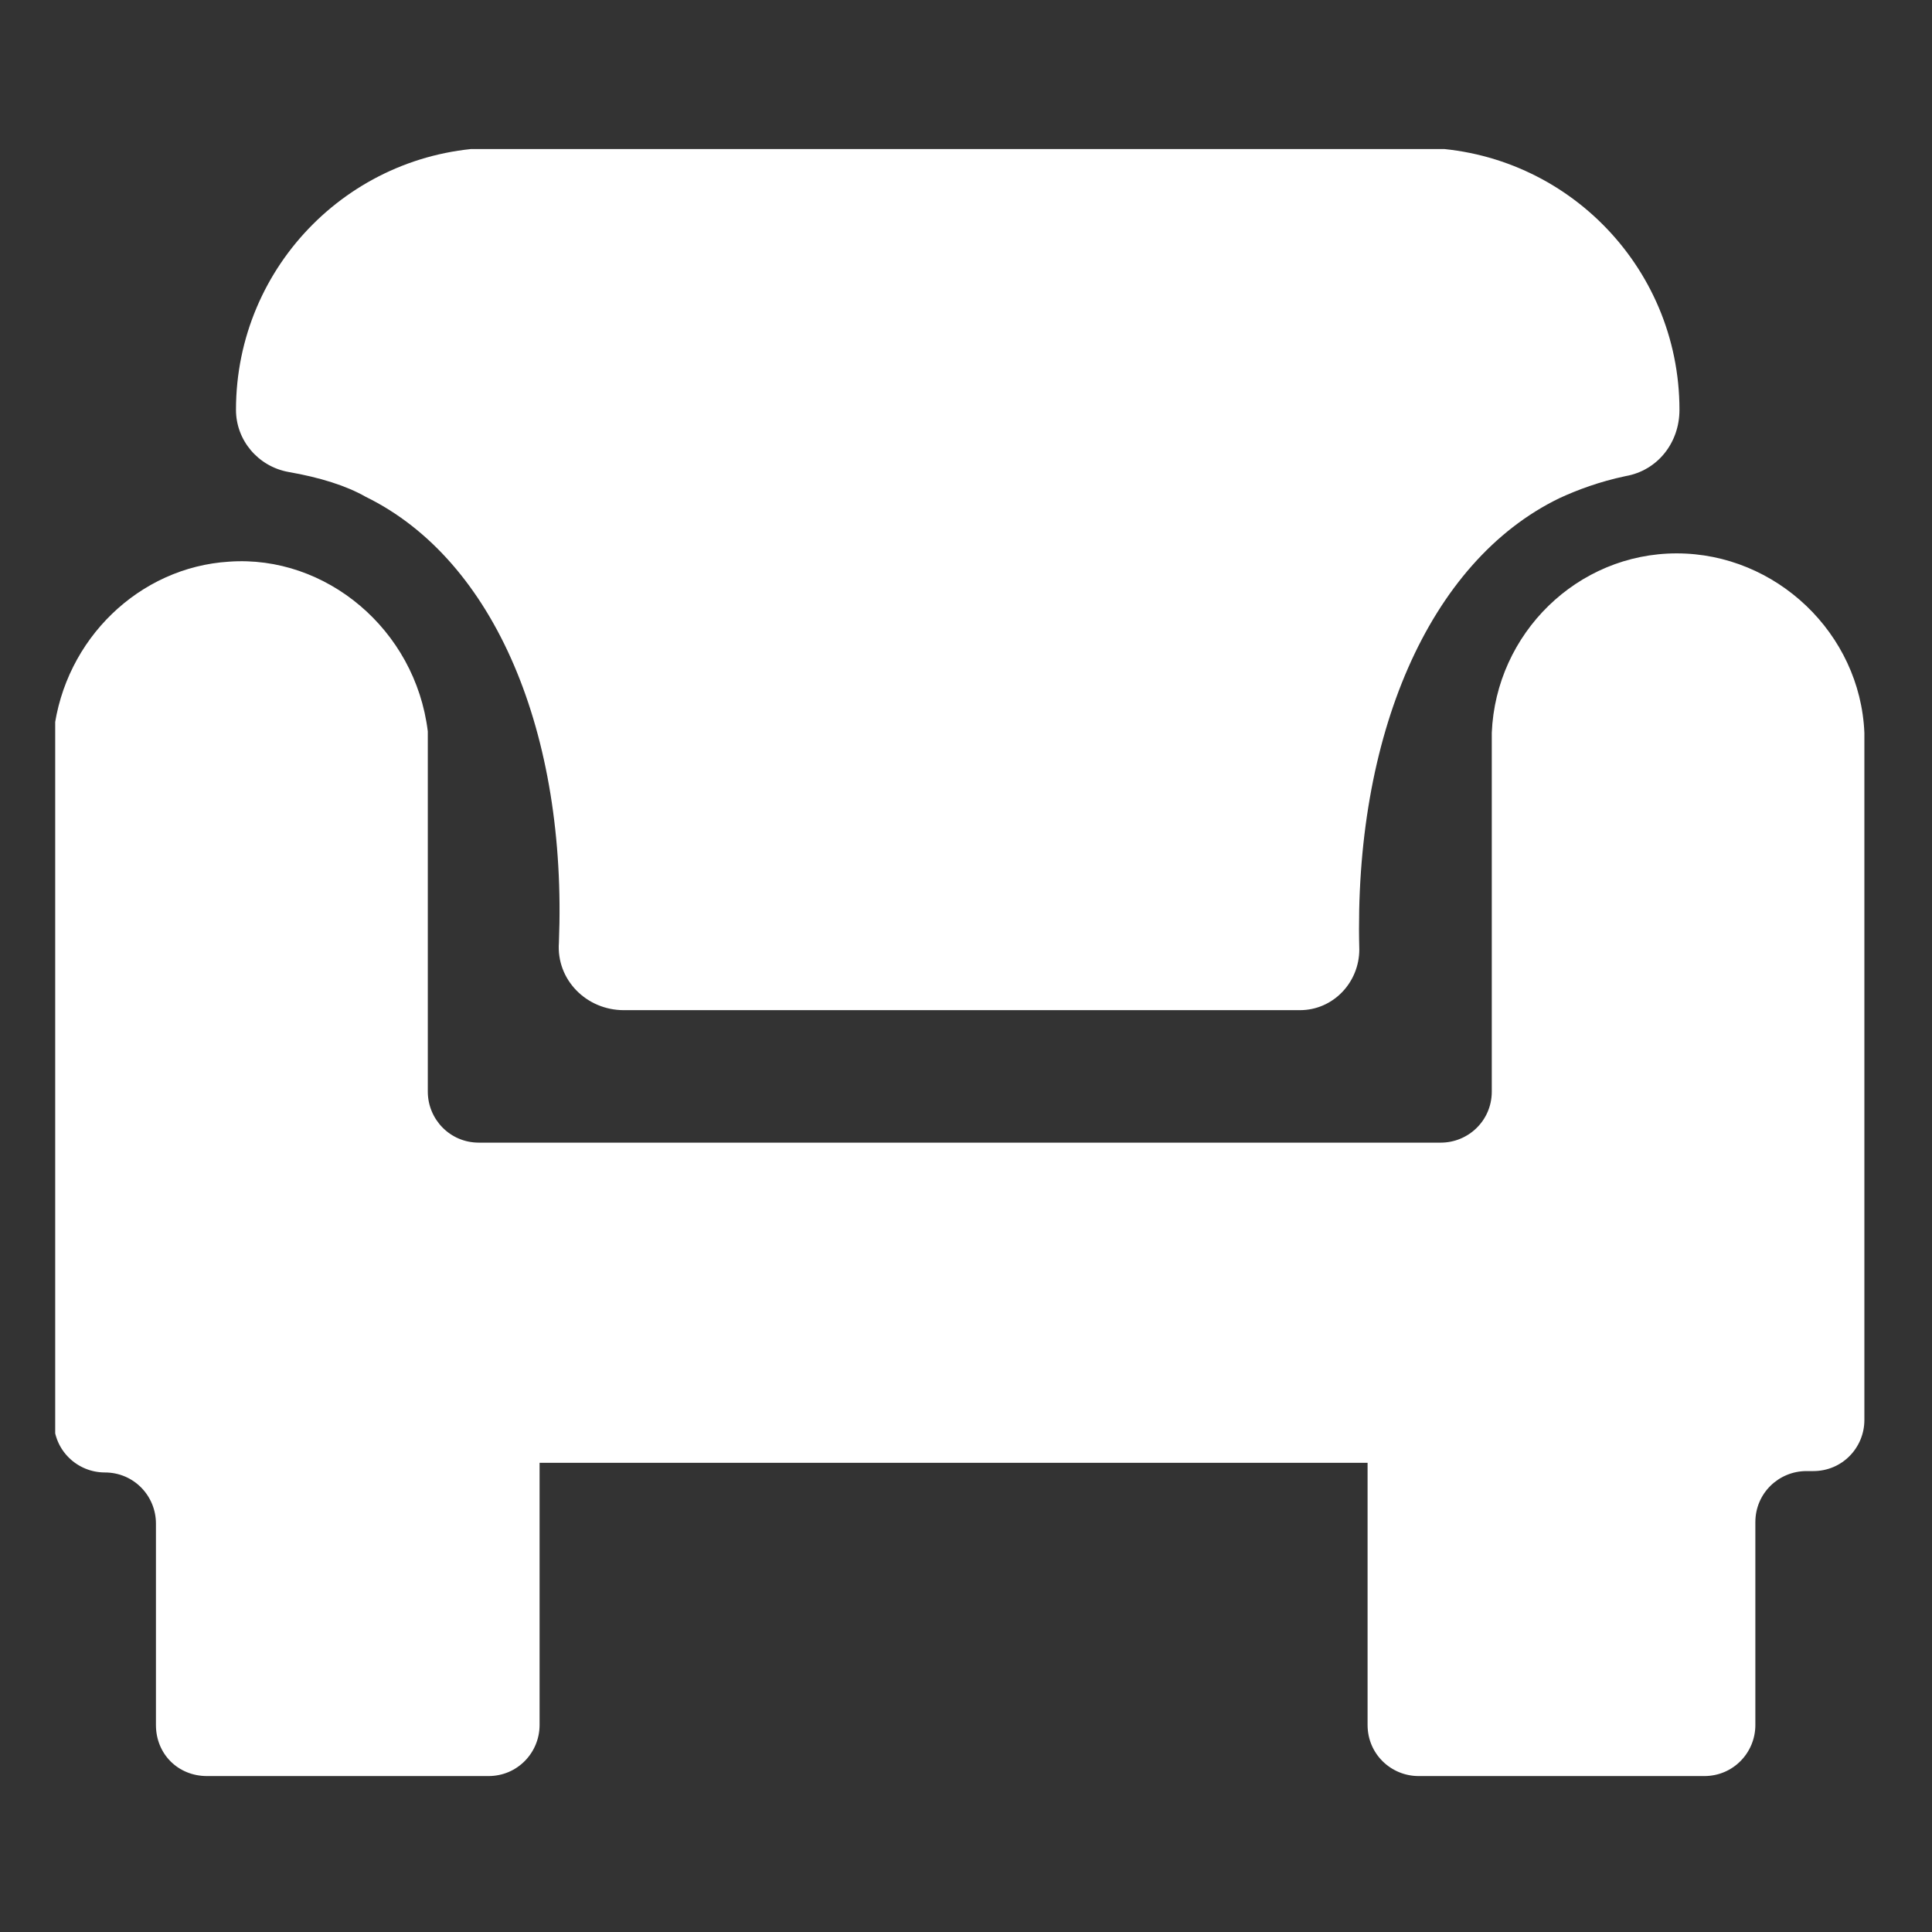 <?xml version="1.0" encoding="utf-8"?>
<!-- Generator: Adobe Illustrator 25.4.1, SVG Export Plug-In . SVG Version: 6.00 Build 0)  -->
<svg version="1.1" xmlns="http://www.w3.org/2000/svg" xmlns:xlink="http://www.w3.org/1999/xlink" x="0px" y="0px"
	 viewBox="0 0 140 140" style="enable-background:new 0 0 140 140;" xml:space="preserve">
<rect x="0" y="0" width="140" height="140" fill="#333333" stroke="none"/>
<style type="text/css">
	.st0{display:none;}
	.st1{display:inline;fill:#FFFFFF;}
	.st2{display:inline;}
	.st3{clip-path:url(#SVGID_00000023261600690330284220000014228056658354147771_);}
	.st4{clip-path:url(#SVGID_00000044158494576280067310000004130984242333337503_);fill:#FFFFFF;}
	.st5{clip-path:url(#SVGID_00000144307299922943768960000001036189207610141627_);}
	.st6{clip-path:url(#SVGID_00000032619570217880003810000007014919721270226333_);fill:#FFFFFF;}
	.st7{clip-path:url(#SVGID_00000131358125741690643270000000146373863004170421_);}
	.st8{clip-path:url(#SVGID_00000029764773922046735400000017122428953851503288_);fill:#404148;}
	.st9{clip-path:url(#SVGID_00000093868677358876213830000005175531528481798557_);}
	.st10{clip-path:url(#SVGID_00000153674948802537589010000002236093934175951272_);fill:#1D1D1B;}
</style>
<g id="reward" class="st0">
	<path class="st1" d="M114.4,80.8c-1-1.8-2.1-3.6-2.7-5.5c-0.6-2-0.9-4.2-1.1-6.2c-0.4-3.1-0.7-6-2.2-8.2c-1.6-2.2-4.3-3.4-7.1-4.7
		c-1.9-0.9-3.9-1.8-5.6-3c-1.6-1.2-3.1-2.8-4.5-4.3c-2.1-2.3-4.1-4.5-6.7-5.4c-0.8-0.3-1.7-0.4-2.7-0.4c-1.8,0-3.7,0.4-5.7,0.8
		c-2.1,0.4-4.3,0.9-6.4,0.9c-2.2,0-4.3-0.4-6.4-0.9c-2-0.4-3.9-0.8-5.7-0.8c-1,0-1.9,0.1-2.7,0.4c-2.6,0.8-4.6,3-6.7,5.4
		c-1.4,1.5-2.8,3.1-4.5,4.3c-1.7,1.2-3.6,2.1-5.6,3c-2.9,1.3-5.6,2.5-7.1,4.7c-1.6,2.1-1.9,5.1-2.2,8.2c-0.2,2.1-0.5,4.3-1.1,6.2
		c-0.6,1.9-1.7,3.7-2.7,5.5c-1.6,2.8-3.1,5.4-3.1,8.1c0,2.8,1.5,5.4,3.1,8.1c1,1.8,2.1,3.6,2.7,5.5c0.6,2,0.9,4.2,1.1,6.2
		c0.4,3.1,0.7,6,2.2,8.2c1.6,2.2,4.3,3.4,7.1,4.7c1.9,0.9,3.9,1.8,5.6,3c1.6,1.2,3.1,2.8,4.5,4.3c2.1,2.3,4.1,4.5,6.7,5.4
		c0.8,0.3,1.7,0.4,2.7,0.4c1.8,0,3.7-0.4,5.7-0.8c2.1-0.4,4.3-0.9,6.4-0.9c2.2,0,4.3,0.4,6.4,0.9c2,0.4,3.9,0.8,5.7,0.8
		c1,0,1.9-0.1,2.7-0.4c2.6-0.8,4.6-3,6.7-5.4c1.4-1.5,2.8-3.1,4.5-4.3c1.7-1.2,3.6-2.1,5.6-3c2.9-1.3,5.6-2.5,7.1-4.7
		c1.6-2.1,1.9-5.1,2.2-8.2c0.2-2.1,0.5-4.3,1.1-6.2c0.6-1.9,1.7-3.7,2.7-5.5c1.6-2.8,3.1-5.4,3.1-8.1
		C117.5,86.1,116,83.5,114.4,80.8z M69.7,124.3c-19.5,0-35.4-15.9-35.4-35.4c0-19.5,15.9-35.4,35.4-35.4c19.5,0,35.4,15.9,35.4,35.4
		C105.2,108.4,89.3,124.3,69.7,124.3z M81.8,40.4c1.3,0,2.5,0.2,3.5,0.5c3.3,1.1,5.6,3.6,7.9,6.1c0.1,0.1,0.2,0.2,0.3,0.4l19.7-42.2
		H83.3l-12.1,26l4.7,10C77.9,40.8,79.9,40.4,81.8,40.4z M46.3,47c2.3-2.5,4.6-5.1,7.9-6.1c1.1-0.3,2.2-0.5,3.5-0.5
		c2,0,4.2,0.4,6.2,0.8c2,0.4,4,0.8,5.9,0.8c1.1,0,2.3-0.1,3.4-0.3l-17-36.5H26.3L46,47.4C46.1,47.3,46.2,47.2,46.3,47z"/>
</g>
<g id="airplane" class="st0">
	<path class="st1" d="M128.5,26.3c0,0,9.8-13.1,4.1-19.5c0,0-8.7-5.3-21.8,6.9l-22.4,22l-11.1-2.3l1.2-1.2c1.3-1.4,1.3-3.5-0.1-4.9
		l-4-3.8c-1.4-1.3-3.5-1.3-4.9,0.1L63,30.5l-11-2.2l3.1-3.2c1.3-1.4,1.3-3.5-0.1-4.9l-4-3.8c-1.4-1.3-3.5-1.3-4.9,0.1l-8.5,8.8
		l-22.1-4.5c0,0-6,0.2-5.3,6l53.1,34.3L36.9,87.6L9.2,87.3c0,0-4.4,2.1-4.1,4.6l21.4,12.9c0,0-2.4,6.7,0,8.7c0,0,1.2,1.8,8.1,0
		l13.4,21.7c0,0,3.7-1.2,4.7-5.1l-1-27.2l27-26.4l33.5,52c0,0,1.5,1.9,4.5-0.2c0,0,3.7-2.4,1.9-7.2l-4.1-19.2l8.5-8.8
		c1.3-1.4,1.3-3.5-0.1-4.9l-4-3.8c-1.4-1.3-3.5-1.3-4.9,0.1l-2.7,2.8L109.1,77l7-7.3c1.3-1.4,1.3-3.5-0.1-4.9l-4-3.8
		c-1.4-1.3-3.5-1.3-4.9,0.1l-1.3,1.3l-2.4-11.1L128.5,26.3z"/>
</g>
<g id="_x30__x25_" class="st0">
	<g class="st2">
		<g>
			<defs>
				<rect id="SVGID_1_" x="6.2" y="40.2" width="127.9" height="60"/>
			</defs>
			<clipPath id="SVGID_00000039128858148500934340000009926523474911944375_">
				<use xlink:href="#SVGID_1_"  style="overflow:visible;"/>
			</clipPath>
			<g style="clip-path:url(#SVGID_00000039128858148500934340000009926523474911944375_);">
				<defs>
					<rect id="SVGID_00000180338989622147181920000000708231750465540522_" x="6.2" y="40.2" width="127.9" height="60"/>
				</defs>
				<clipPath id="SVGID_00000105417115473489641630000001339697476298045060_">
					<use xlink:href="#SVGID_00000180338989622147181920000000708231750465540522_"  style="overflow:visible;"/>
				</clipPath>
				<path style="clip-path:url(#SVGID_00000105417115473489641630000001339697476298045060_);fill:#FFFFFF;" d="M6.2,70.4v-0.2
					c0-16.3,10.4-30,26.8-30c16.4,0,26.6,13.5,26.6,29.8v0.2c0,16.3-10.3,30-26.8,30C16.3,100.2,6.2,86.7,6.2,70.4 M43.5,70.4v-0.2
					c0-9.1-4.4-15.8-10.7-15.8c-6.3,0-10.5,6.4-10.5,15.7v0.2C22.3,79.4,26.6,86,33,86S43.5,79.5,43.5,70.4"/>
				<path style="clip-path:url(#SVGID_00000105417115473489641630000001339697476298045060_);fill:#FFFFFF;" d="M65.8,56.2V56
					c0-8.5,5.8-15.5,14.9-15.5c9,0,14.8,7,14.8,15.4v0.2c0,8.5-6,15.5-14.9,15.5S65.8,64.7,65.8,56.2 M116.6,41.3h11.1L83.2,99H72.1
					L116.6,41.3z M85.5,56.2V56c0-3.6-2.1-6.4-4.9-6.4c-2.9,0-4.8,2.7-4.8,6.3v0.2c0,3.7,2.1,6.4,4.9,6.4
					C83.5,62.5,85.5,59.8,85.5,56.2 M104.3,84.4v-0.2c0-8.5,5.8-15.5,14.9-15.5c9,0,14.8,6.9,14.8,15.4v0.2c0,8.4-6,15.5-14.9,15.5
					C110.3,99.8,104.3,92.8,104.3,84.4 M124,84.4v-0.2c0-3.7-2.1-6.4-4.9-6.4c-3,0-4.8,2.6-4.8,6.3v0.2c0,3.6,2.1,6.4,4.9,6.4
					C122.1,90.8,124,88.1,124,84.4"/>
			</g>
		</g>
	</g>
</g>
<g id="lounge">
	<g>
		<g>
			<defs>
				<rect id="SVGID_00000000223520597006275110000011203080836994243734_" x="4" y="10.8" width="131.1" height="117.9"/>
			</defs>
			<clipPath id="SVGID_00000043430340092184990380000000740664874599097736_">
				<use xlink:href="#SVGID_00000000223520597006275110000011203080836994243734_"  style="overflow:visible;"/>
			</clipPath>
			<g style="clip-path:url(#SVGID_00000043430340092184990380000000740664874599097736_);">
				<defs>
					<rect id="SVGID_00000173129625555367705250000016183466709125276555_" x="4" y="10.8" width="131.1" height="117.9"/>
				</defs>
				<clipPath id="SVGID_00000068647208404481997260000008806203253431372691_">
					<use xlink:href="#SVGID_00000173129625555367705250000016183466709125276555_"  style="overflow:visible;"/>
				</clipPath>
				<path style="clip-path:url(#SVGID_00000068647208404481997260000008806203253431372691_);fill:#FFFFFF;" d="M11.3,125v-14.6
					c0-2-1.6-3.7-3.7-3.7c-2,0-3.7-1.6-3.7-3.7v-50c0.8-6.7,6.2-11.9,12.7-12.3c7-0.5,13.5,4.9,14.4,12.3v26.1c0,2,1.6,3.7,3.7,3.7
					h69.7c2,0,3.7-1.6,3.7-3.7V53.1c0.3-7.2,6.2-13,13.4-13c7.2,0,13.3,5.8,13.6,13v49.8c0,2-1.6,3.7-3.7,3.7h-0.5
					c-2,0-3.7,1.6-3.7,3.7V125c0,2-1.6,3.7-3.7,3.7h-20.7c-2,0-3.7-1.6-3.7-3.7v-19H39.1v19c0,2-1.6,3.7-3.7,3.7H15
					C12.9,128.7,11.3,127.1,11.3,125"/>
				<path style="clip-path:url(#SVGID_00000068647208404481997260000008806203253431372691_);fill:#FFFFFF;" d="M45.2,73.2h49
					c2.4,0,4.3-2,4.3-4.4c-0.4-15.4,5-28.1,14.5-32.7c1.3-0.6,2.9-1.2,4.8-1.6c2.3-0.4,3.9-2.4,3.9-4.8c0-10.5-8.5-19-19-19H36.1
					c-10.5,0-19,8.5-19,19c0,2.2,1.6,4.1,3.8,4.5c2.3,0.4,4.2,1,5.6,1.8c9.4,4.6,14.6,17.2,14,32.3C40.3,71,42.5,73.2,45.2,73.2"/>
			</g>
		</g>
	</g>
</g>
<g id="card" class="st0">
	<g class="st2">
		<g>
			<defs>
				<rect id="SVGID_00000003815419301712234300000002620554561563753145_" x="6.1" y="27.7" width="128.2" height="84.5"/>
			</defs>
			<clipPath id="SVGID_00000085226135657591344450000011384056013464164010_">
				<use xlink:href="#SVGID_00000003815419301712234300000002620554561563753145_"  style="overflow:visible;"/>
			</clipPath>
			<g style="clip-path:url(#SVGID_00000085226135657591344450000011384056013464164010_);">
				<defs>
					<rect id="SVGID_00000078034077158171384750000017347112974359776394_" x="6.1" y="27.7" width="128.2" height="84.5"/>
				</defs>
				<clipPath id="SVGID_00000103236780699303780810000011134534471440876734_">
					<use xlink:href="#SVGID_00000078034077158171384750000017347112974359776394_"  style="overflow:visible;"/>
				</clipPath>
				<path style="clip-path:url(#SVGID_00000103236780699303780810000011134534471440876734_);fill:#404148;" d="M126,27.7H14.5
					c-4.6,0-8.4,3.7-8.4,8.4v67.8c0,4.6,3.7,8.4,8.4,8.4H126c4.6,0,8.4-3.7,8.4-8.4V36C134.3,31.4,130.6,27.7,126,27.7 M42.1,60
					c0,1.9-1.6,3.5-3.5,3.5H19.2c-1.9,0-3.5-1.6-3.5-3.5V47c0-1.9,1.6-3.5,3.5-3.5h19.4c1.9,0,3.5,1.6,3.5,3.5V60z M116.8,104.1
					c-2.8,0-5.3-1.2-7-3.1c-1.7,1.9-4.2,3.1-7,3.1c-5.2,0-9.5-4.2-9.5-9.5c0-5.2,4.2-9.5,9.5-9.5c2.8,0,5.3,1.2,7,3.1
					c1.7-1.9,4.2-3.1,7-3.1c5.2,0,9.5,4.2,9.5,9.5C126.3,99.9,122,104.1,116.8,104.1"/>
			</g>
		</g>
	</g>
</g>
<g id="parking" class="st0">
	<g class="st2">
		<g>
			<defs>
				<rect id="SVGID_00000120548467978370805530000016816718977744129966_" x="23.3" y="6.7" width="92.7" height="127"/>
			</defs>
			<clipPath id="SVGID_00000028305937266541560740000009507245159954892170_">
				<use xlink:href="#SVGID_00000120548467978370805530000016816718977744129966_"  style="overflow:visible;"/>
			</clipPath>
			<g style="clip-path:url(#SVGID_00000028305937266541560740000009507245159954892170_);">
				<defs>
					<rect id="SVGID_00000096024423661246064170000009312768685129265285_" x="23.3" y="6.7" width="92.7" height="127"/>
				</defs>
				<clipPath id="SVGID_00000036251489367668189970000000091413434224458901_">
					<use xlink:href="#SVGID_00000096024423661246064170000009312768685129265285_"  style="overflow:visible;"/>
				</clipPath>
				<path style="clip-path:url(#SVGID_00000036251489367668189970000000091413434224458901_);fill:#1D1D1B;" d="M69.6,6.7
					c-12.8,0-24.4,5.2-32.8,13.6c-8.4,8.4-13.6,20-13.6,32.8c0,3,0.7,6.5,1.9,10.4c1.2,3.9,2.9,8.1,5.1,12.5
					c4.2,8.8,9.9,18.2,15.7,26.9c8.4,12.7,17,24,21.6,29.8c1.1,1.4,3.3,1.4,4.4,0c0,0,0,0,0,0c2.1-2.7,5.2-6.6,8.6-11.3
					c6.9-9.3,15.6-21.8,22.6-34.1c4.7-8.2,8.7-16.3,10.9-23.4c1.3-4,2-7.7,2-10.8c0-12.8-5.2-24.4-13.6-32.8
					C94,11.9,82.5,6.7,69.6,6.7 M96.8,79.3c-6.9,6.9-16.5,11.2-27.1,11.2c-10.6,0-20.2-4.3-27.1-11.2c-6.9-6.9-11.2-16.5-11.2-27.1
					c0-10.6,4.3-20.2,11.2-27.1c6.9-6.9,16.5-11.2,27.1-11.2c10.6,0,20.2,4.3,27.1,11.2c6.9,6.9,11.2,16.5,11.2,27.1
					C108,62.7,103.7,72.3,96.8,79.3"/>
				<path style="clip-path:url(#SVGID_00000036251489367668189970000000091413434224458901_);fill:#1D1D1B;" d="M72.6,58.6
					c3.8,0,7.3-1.5,9.7-4c2.5-2.5,4-5.9,4-9.7c0-3.8-1.5-7.3-4-9.7c-2.5-2.5-5.9-4-9.7-4H61.8c-0.1,0-0.2,0-0.3,0
					c-0.2,0-0.4,0.1-0.5,0.2c0,0,0,0,0,0c-0.1,0.1-0.1,0.1-0.2,0.2c0,0,0,0,0,0c0,0,0,0,0,0c-0.1,0.1-0.1,0.1-0.2,0.2c0,0,0,0,0,0
					c-0.1,0.2-0.2,0.3-0.2,0.5c0,0.1,0,0.2,0,0.3V57v17c0,0.9,0.7,1.6,1.6,1.6c0.8,0,1.5-0.8,1.5-1.6V58.6c0,0,0,0,0,0H72.6z
					 M63.4,34.2C63.4,34.2,63.4,34.2,63.4,34.2l9.2,0c2.9,0,5.6,1.2,7.5,3.1c1.9,1.9,3.1,4.6,3.1,7.5c0,2.9-1.2,5.6-3.1,7.5
					c-1.9,1.9-4.6,3.1-7.5,3.1h-9.2c0,0,0,0,0,0V34.2z"/>
			</g>
		</g>
	</g>
</g>
</svg>
